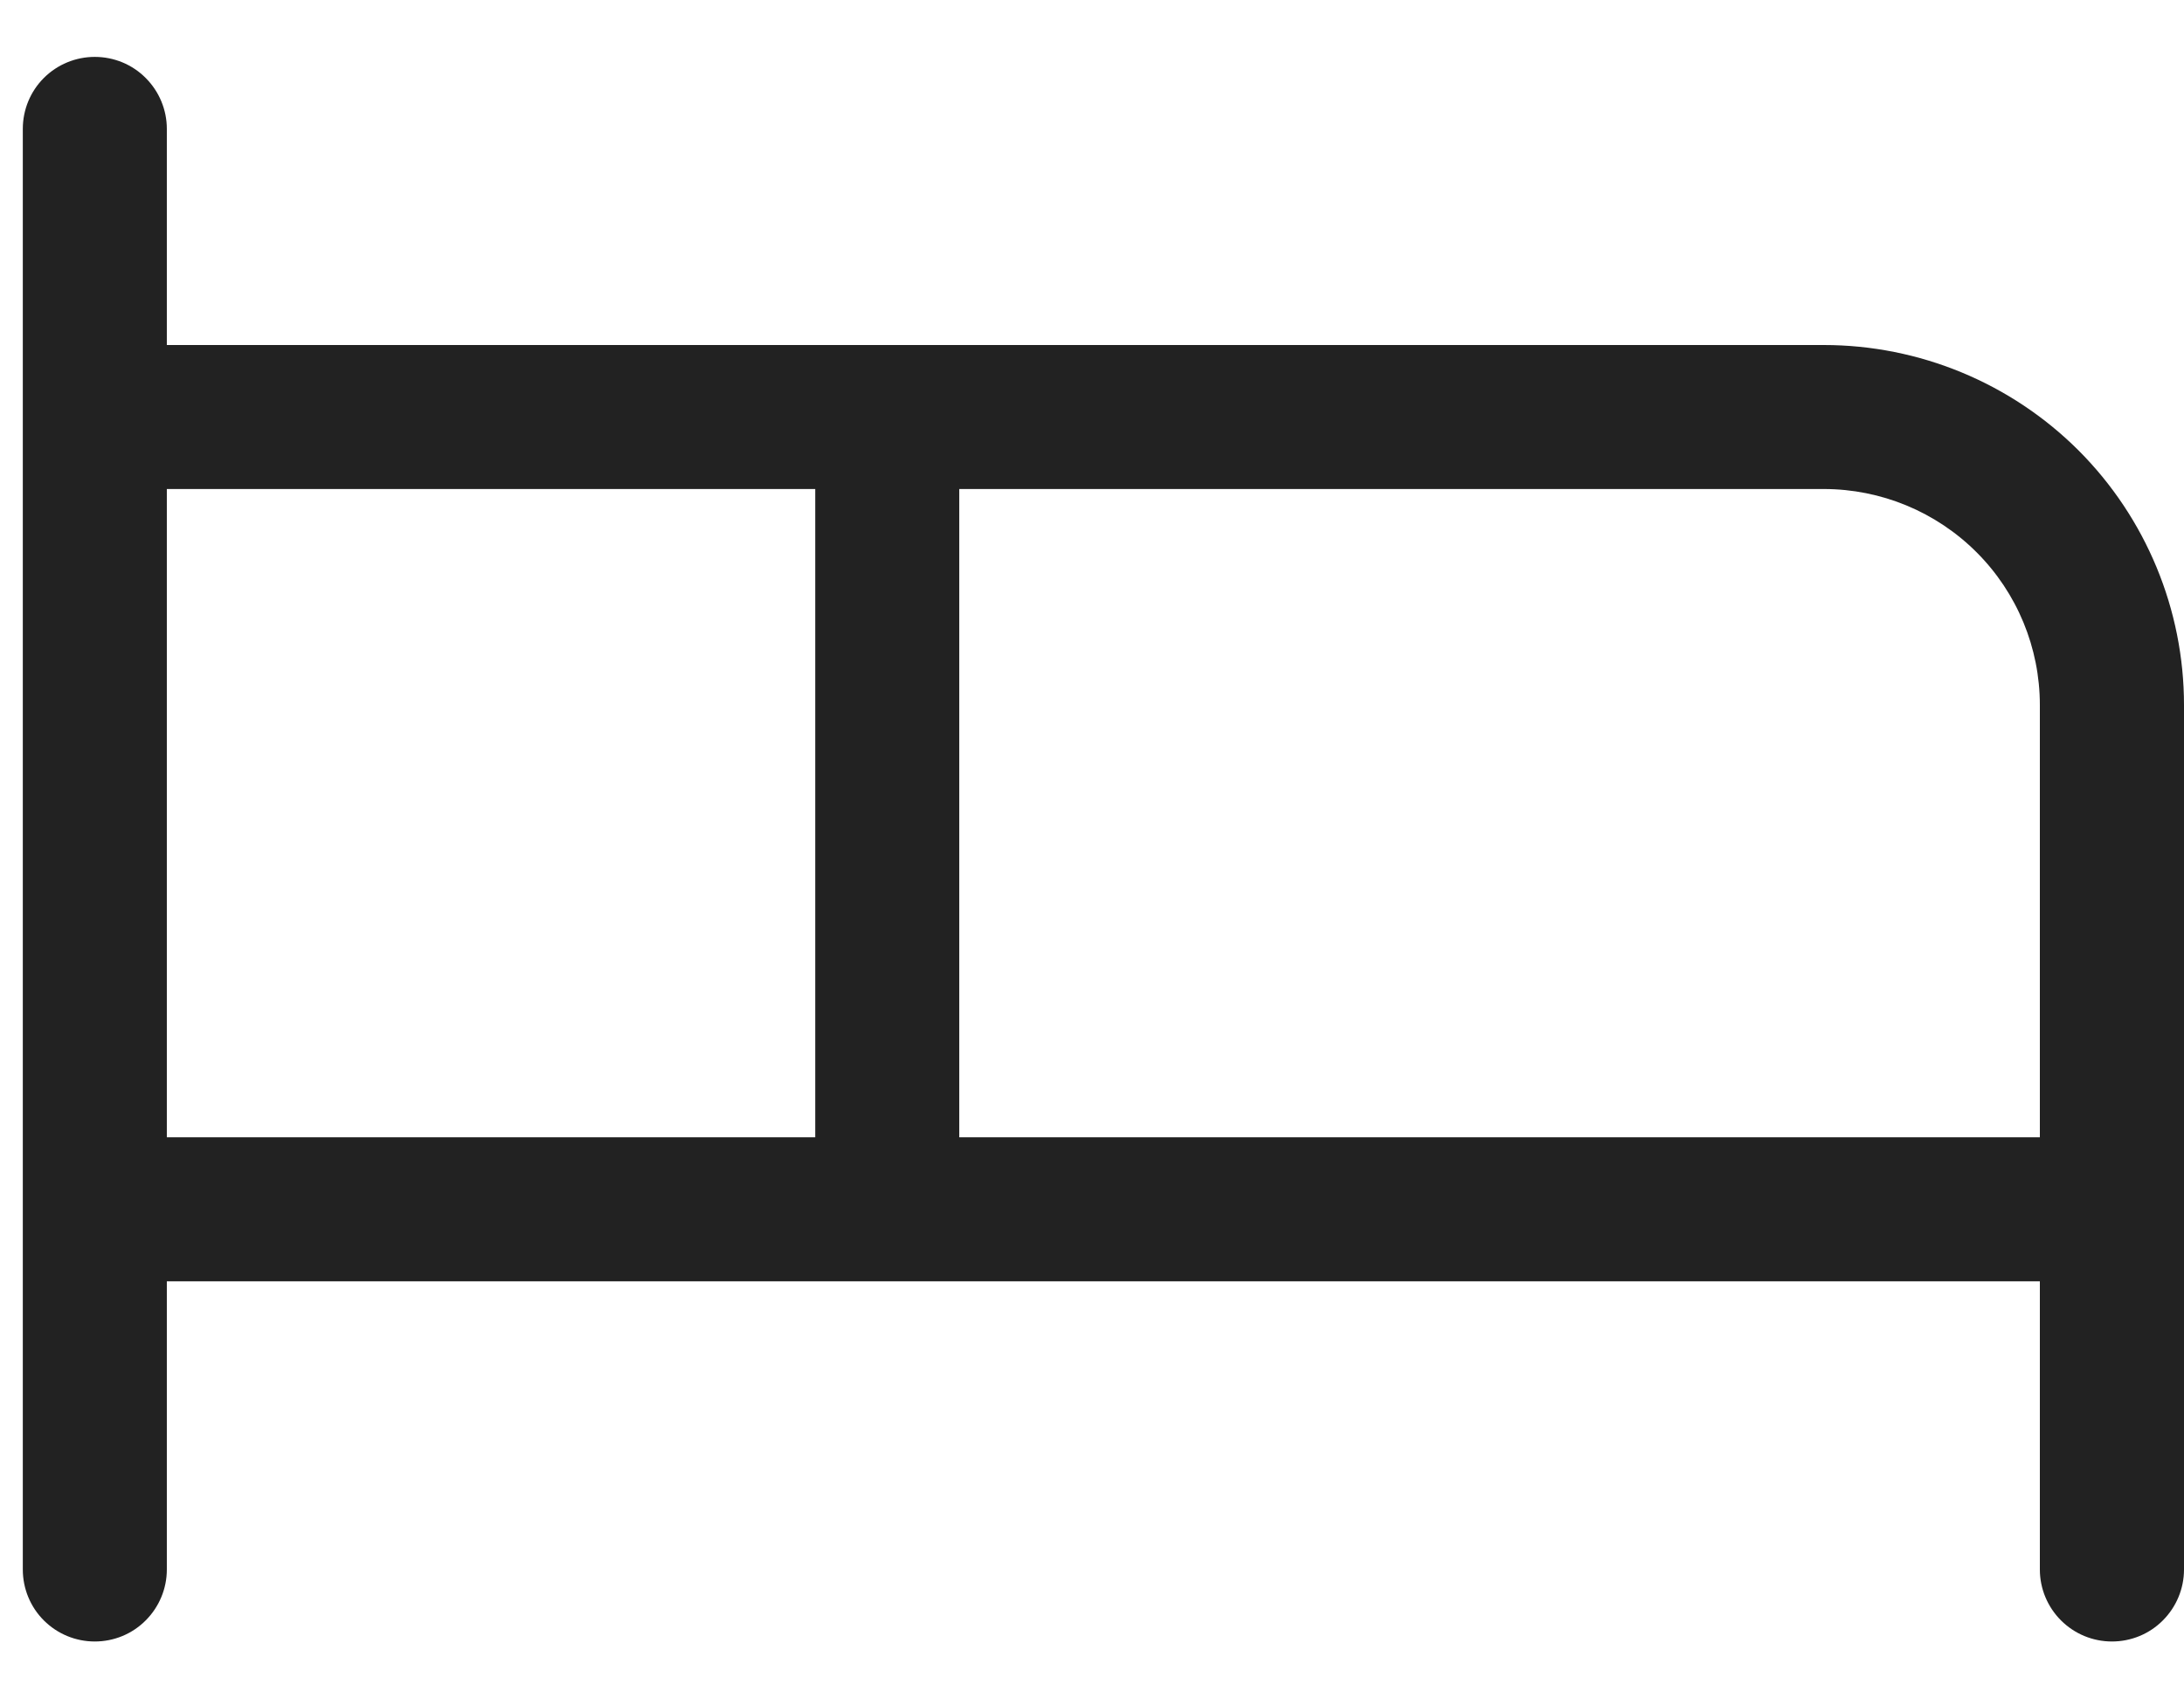 <svg xmlns="http://www.w3.org/2000/svg" fill="none" viewBox="0 0 18 14" height="14" width="18">
<path fill="#222222" d="M15.031 2.844H1.375V1.062C1.375 0.905 1.312 0.754 1.201 0.643C1.09 0.531 0.939 0.469 0.781 0.469C0.624 0.469 0.473 0.531 0.361 0.643C0.25 0.754 0.188 0.905 0.188 1.062V12.938C0.188 13.095 0.25 13.246 0.361 13.357C0.473 13.469 0.624 13.531 0.781 13.531C0.939 13.531 1.09 13.469 1.201 13.357C1.312 13.246 1.375 13.095 1.375 12.938V10.562H16.812V12.938C16.812 13.095 16.875 13.246 16.986 13.357C17.098 13.469 17.249 13.531 17.406 13.531C17.564 13.531 17.715 13.469 17.826 13.357C17.937 13.246 18 13.095 18 12.938V5.812C18 5.025 17.687 4.27 17.131 3.713C16.574 3.157 15.819 2.844 15.031 2.844ZM1.375 4.031H6.719V9.375H1.375V4.031ZM7.906 9.375V4.031H15.031C15.504 4.031 15.957 4.219 16.291 4.553C16.625 4.887 16.812 5.34 16.812 5.812V9.375H7.906Z"></path>
</svg>
